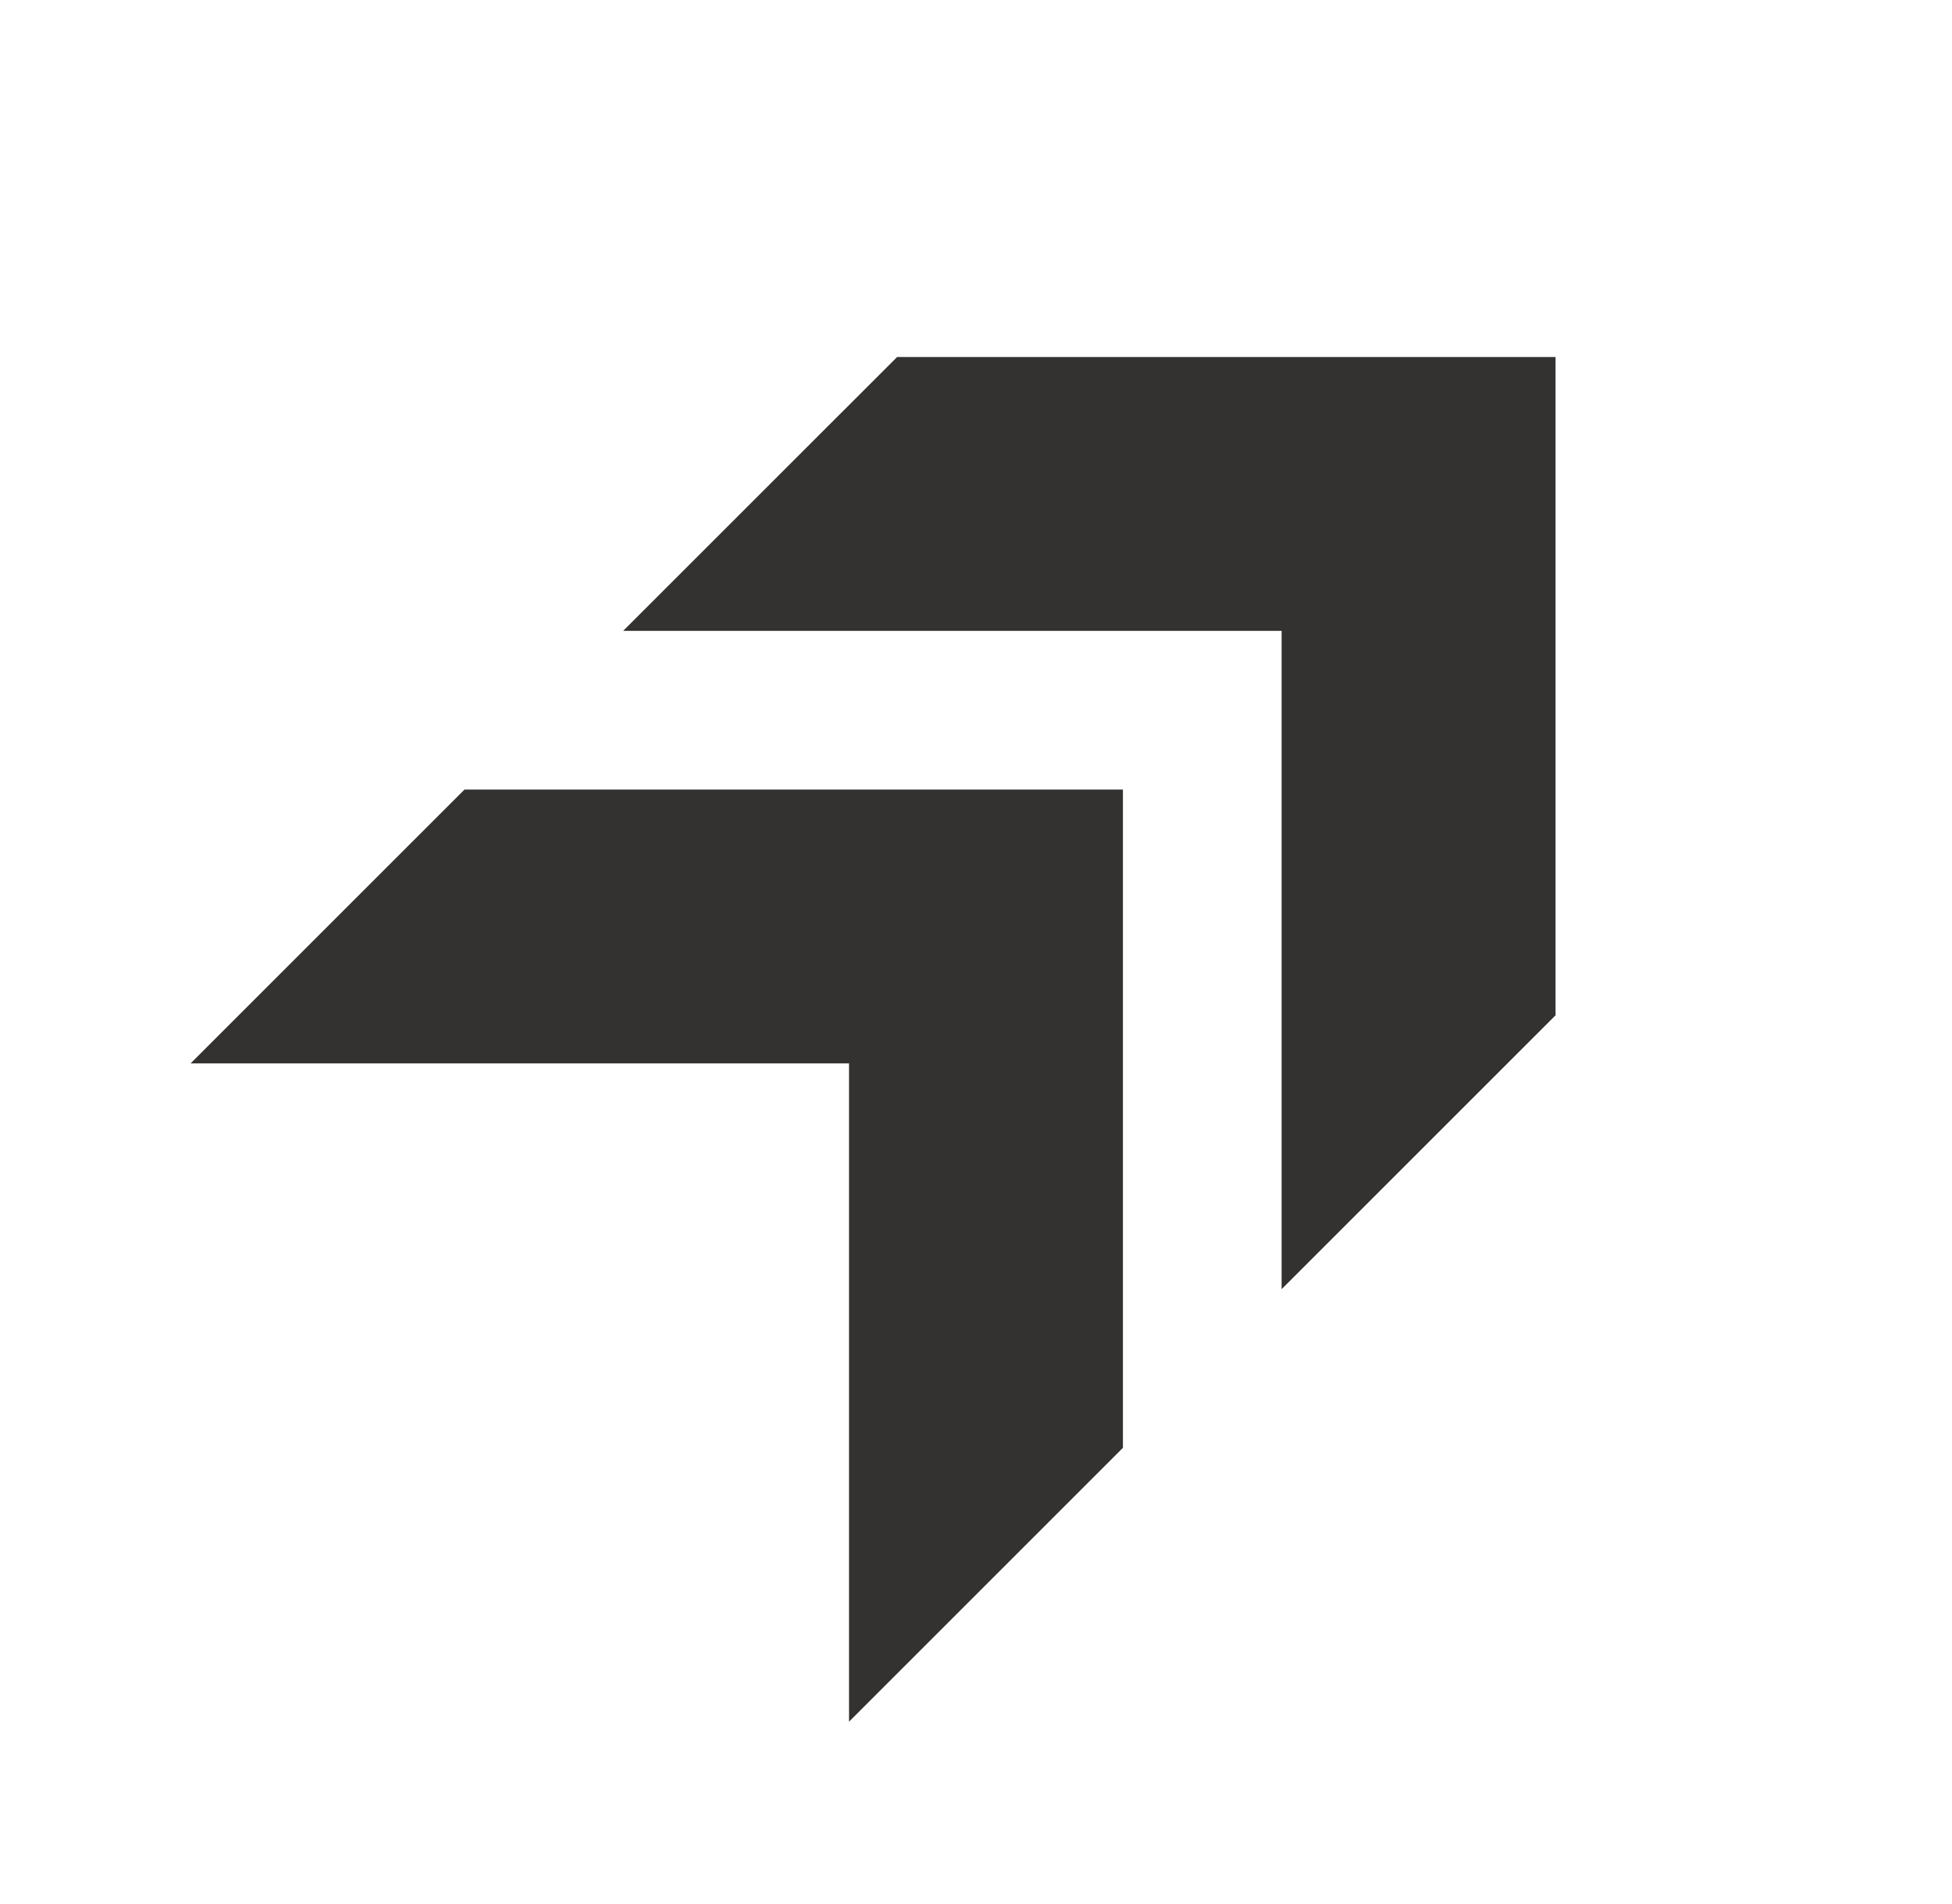 <svg width="41" height="40" viewBox="0 0 41 40" fill="none" xmlns="http://www.w3.org/2000/svg">
    <mask id="mask0_804_60961" style="mask-type:alpha" maskUnits="userSpaceOnUse" x="0" y="0" width="41" height="40">
        <rect x="0.333" width="40" height="40" fill="#D9D9D9"/>
    </mask>
    <g mask="url(#mask0_804_60961)">
        <path d="M26.919 27.083L32.673 21.33V7.5H18.843L13.089 13.253H26.919V27.083ZM17.833 36.17L23.586 30.416V16.587H9.756L4.003 22.34H17.833V36.17Z" fill="#333231"/>
    </g>
</svg>
